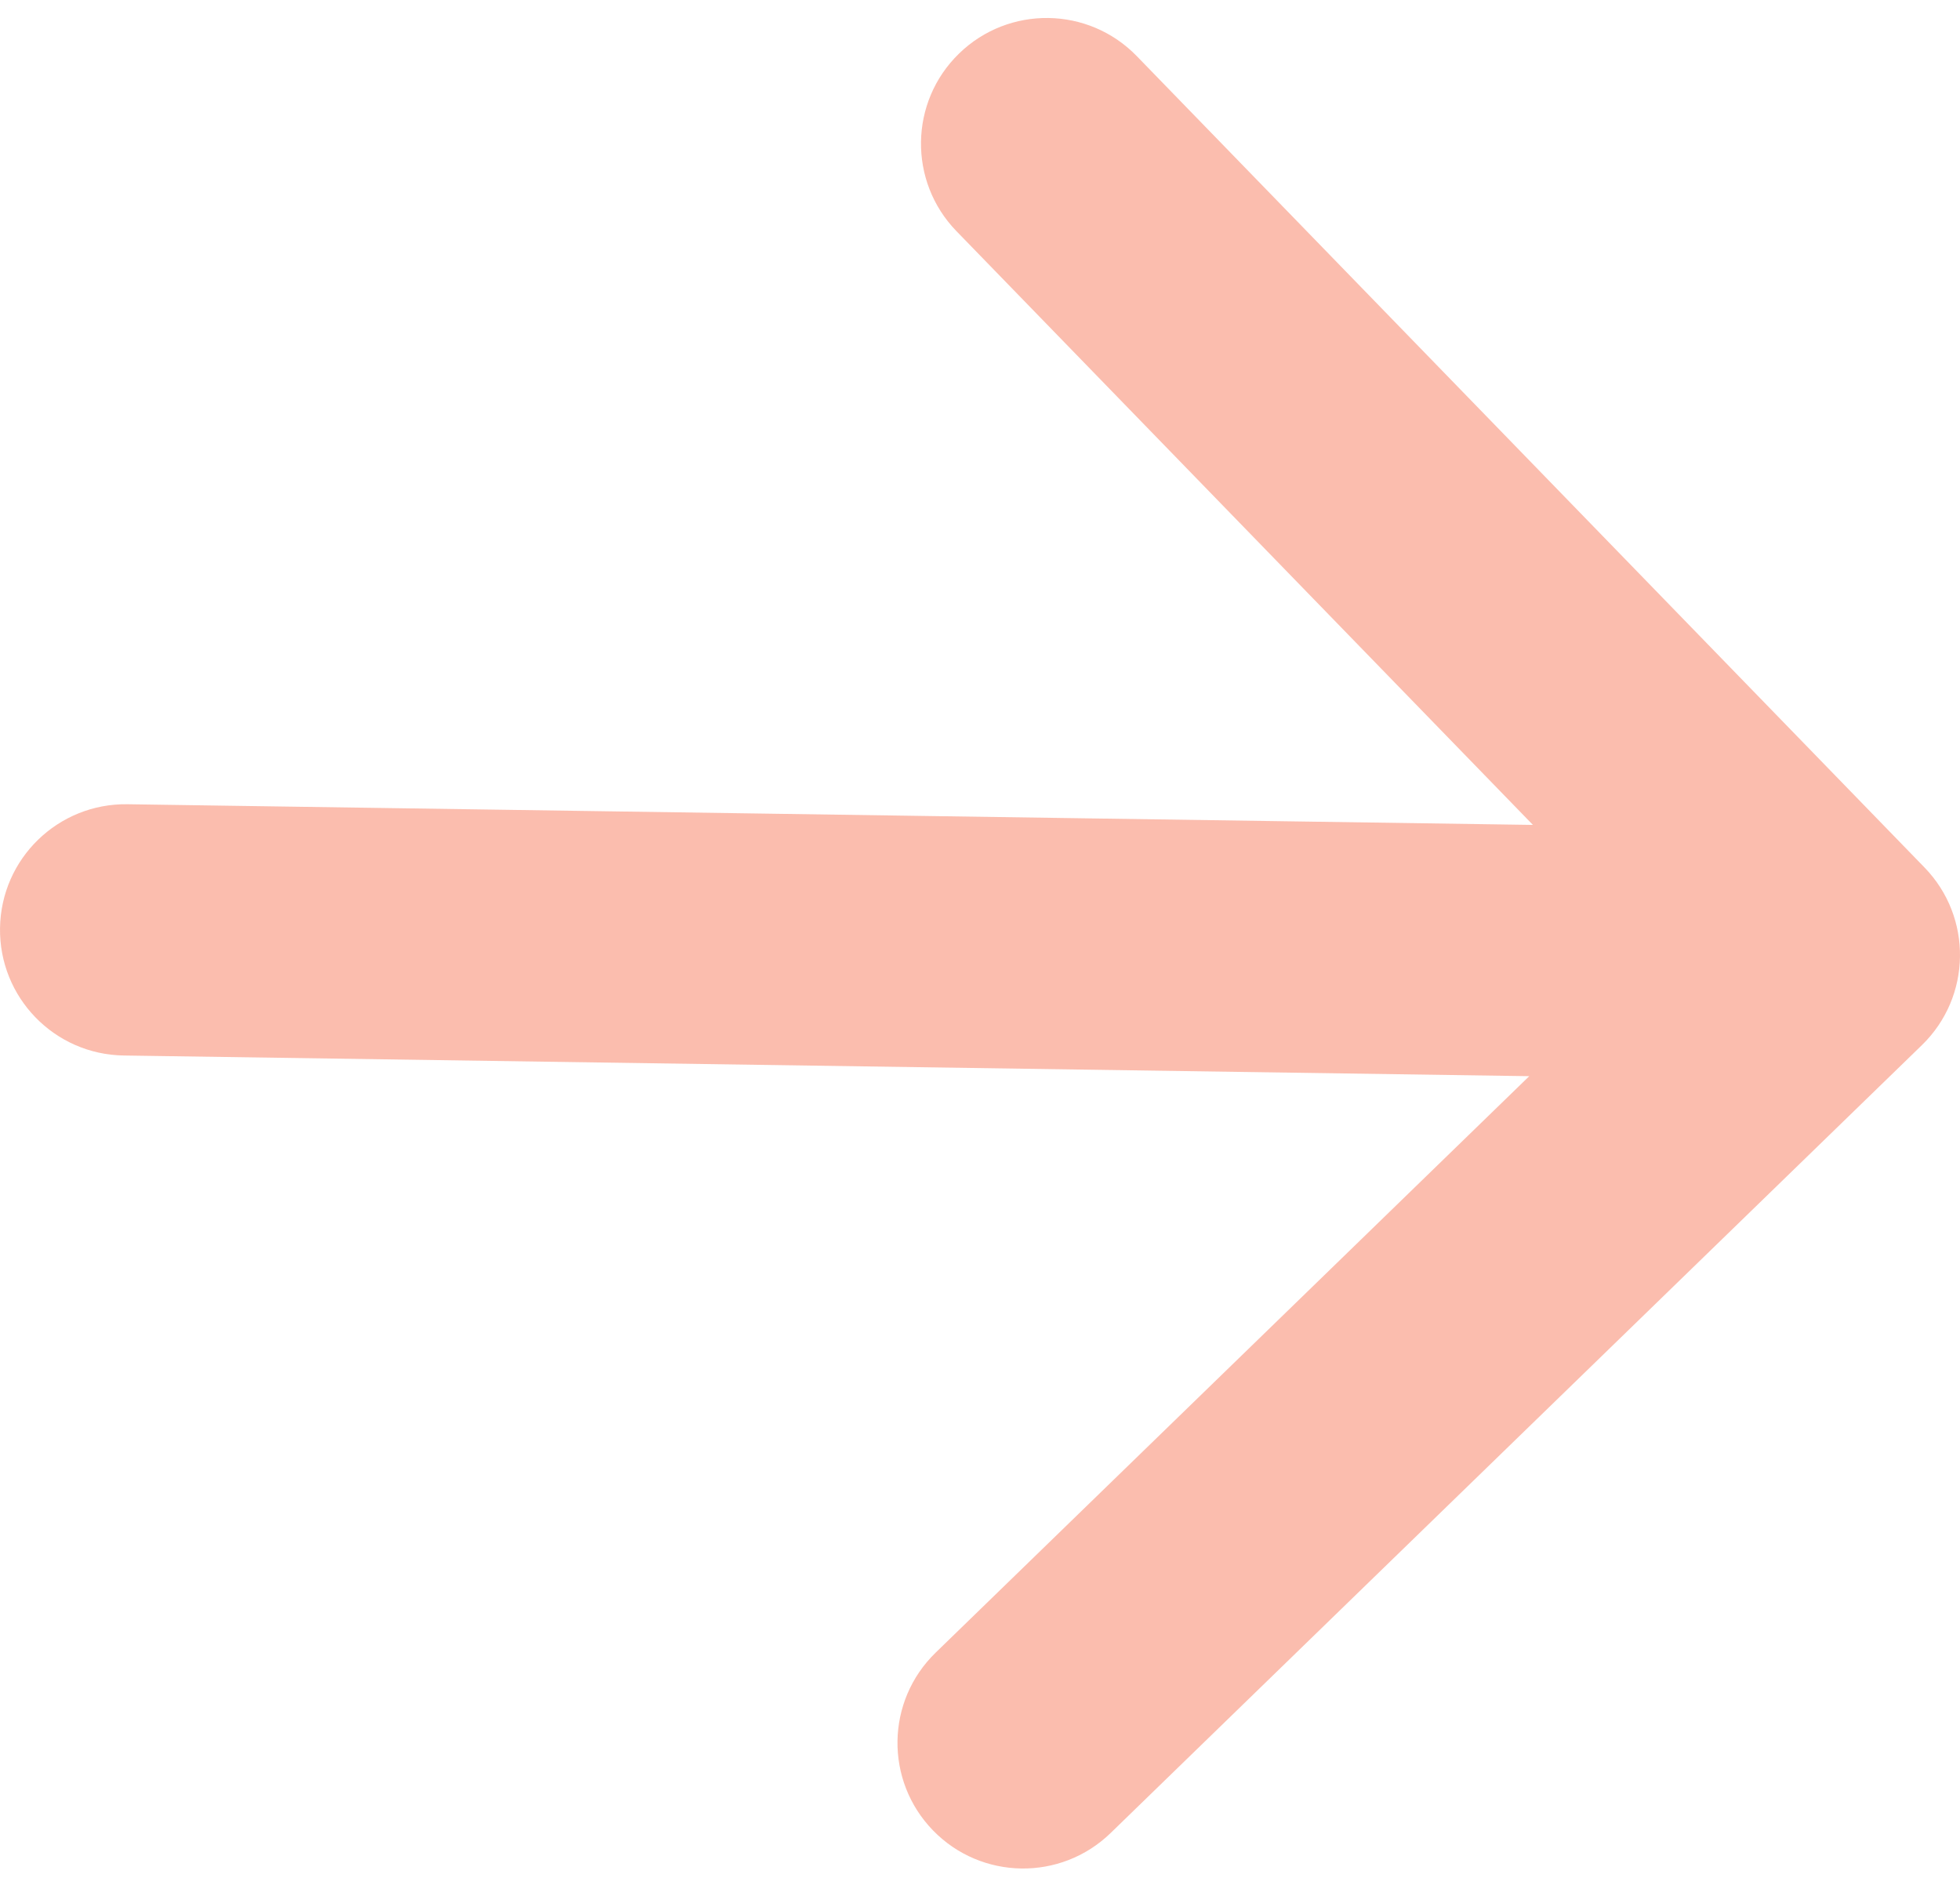<?xml version="1.0" encoding="UTF-8"?> <svg xmlns="http://www.w3.org/2000/svg" width="78" height="75" viewBox="0 0 78 75" fill="none"><path d="M5.074 32.001C2.312 31.96 0.041 34.165 0.001 36.926C-0.04 39.688 2.165 41.959 4.926 41.999L5.074 32.001ZM76.483 41.587C78.464 39.663 78.511 36.498 76.587 34.517L45.239 2.233C43.315 0.251 40.15 0.205 38.168 2.129C36.187 4.052 36.141 7.218 38.064 9.199L65.93 37.896L37.233 65.761C35.252 67.685 35.205 70.85 37.129 72.832C39.052 74.813 42.218 74.859 44.199 72.936L76.483 41.587ZM4.926 41.999L72.927 42.999L73.073 33.001L5.074 32.001L4.926 41.999Z" fill="#FBBDAE"></path></svg> 